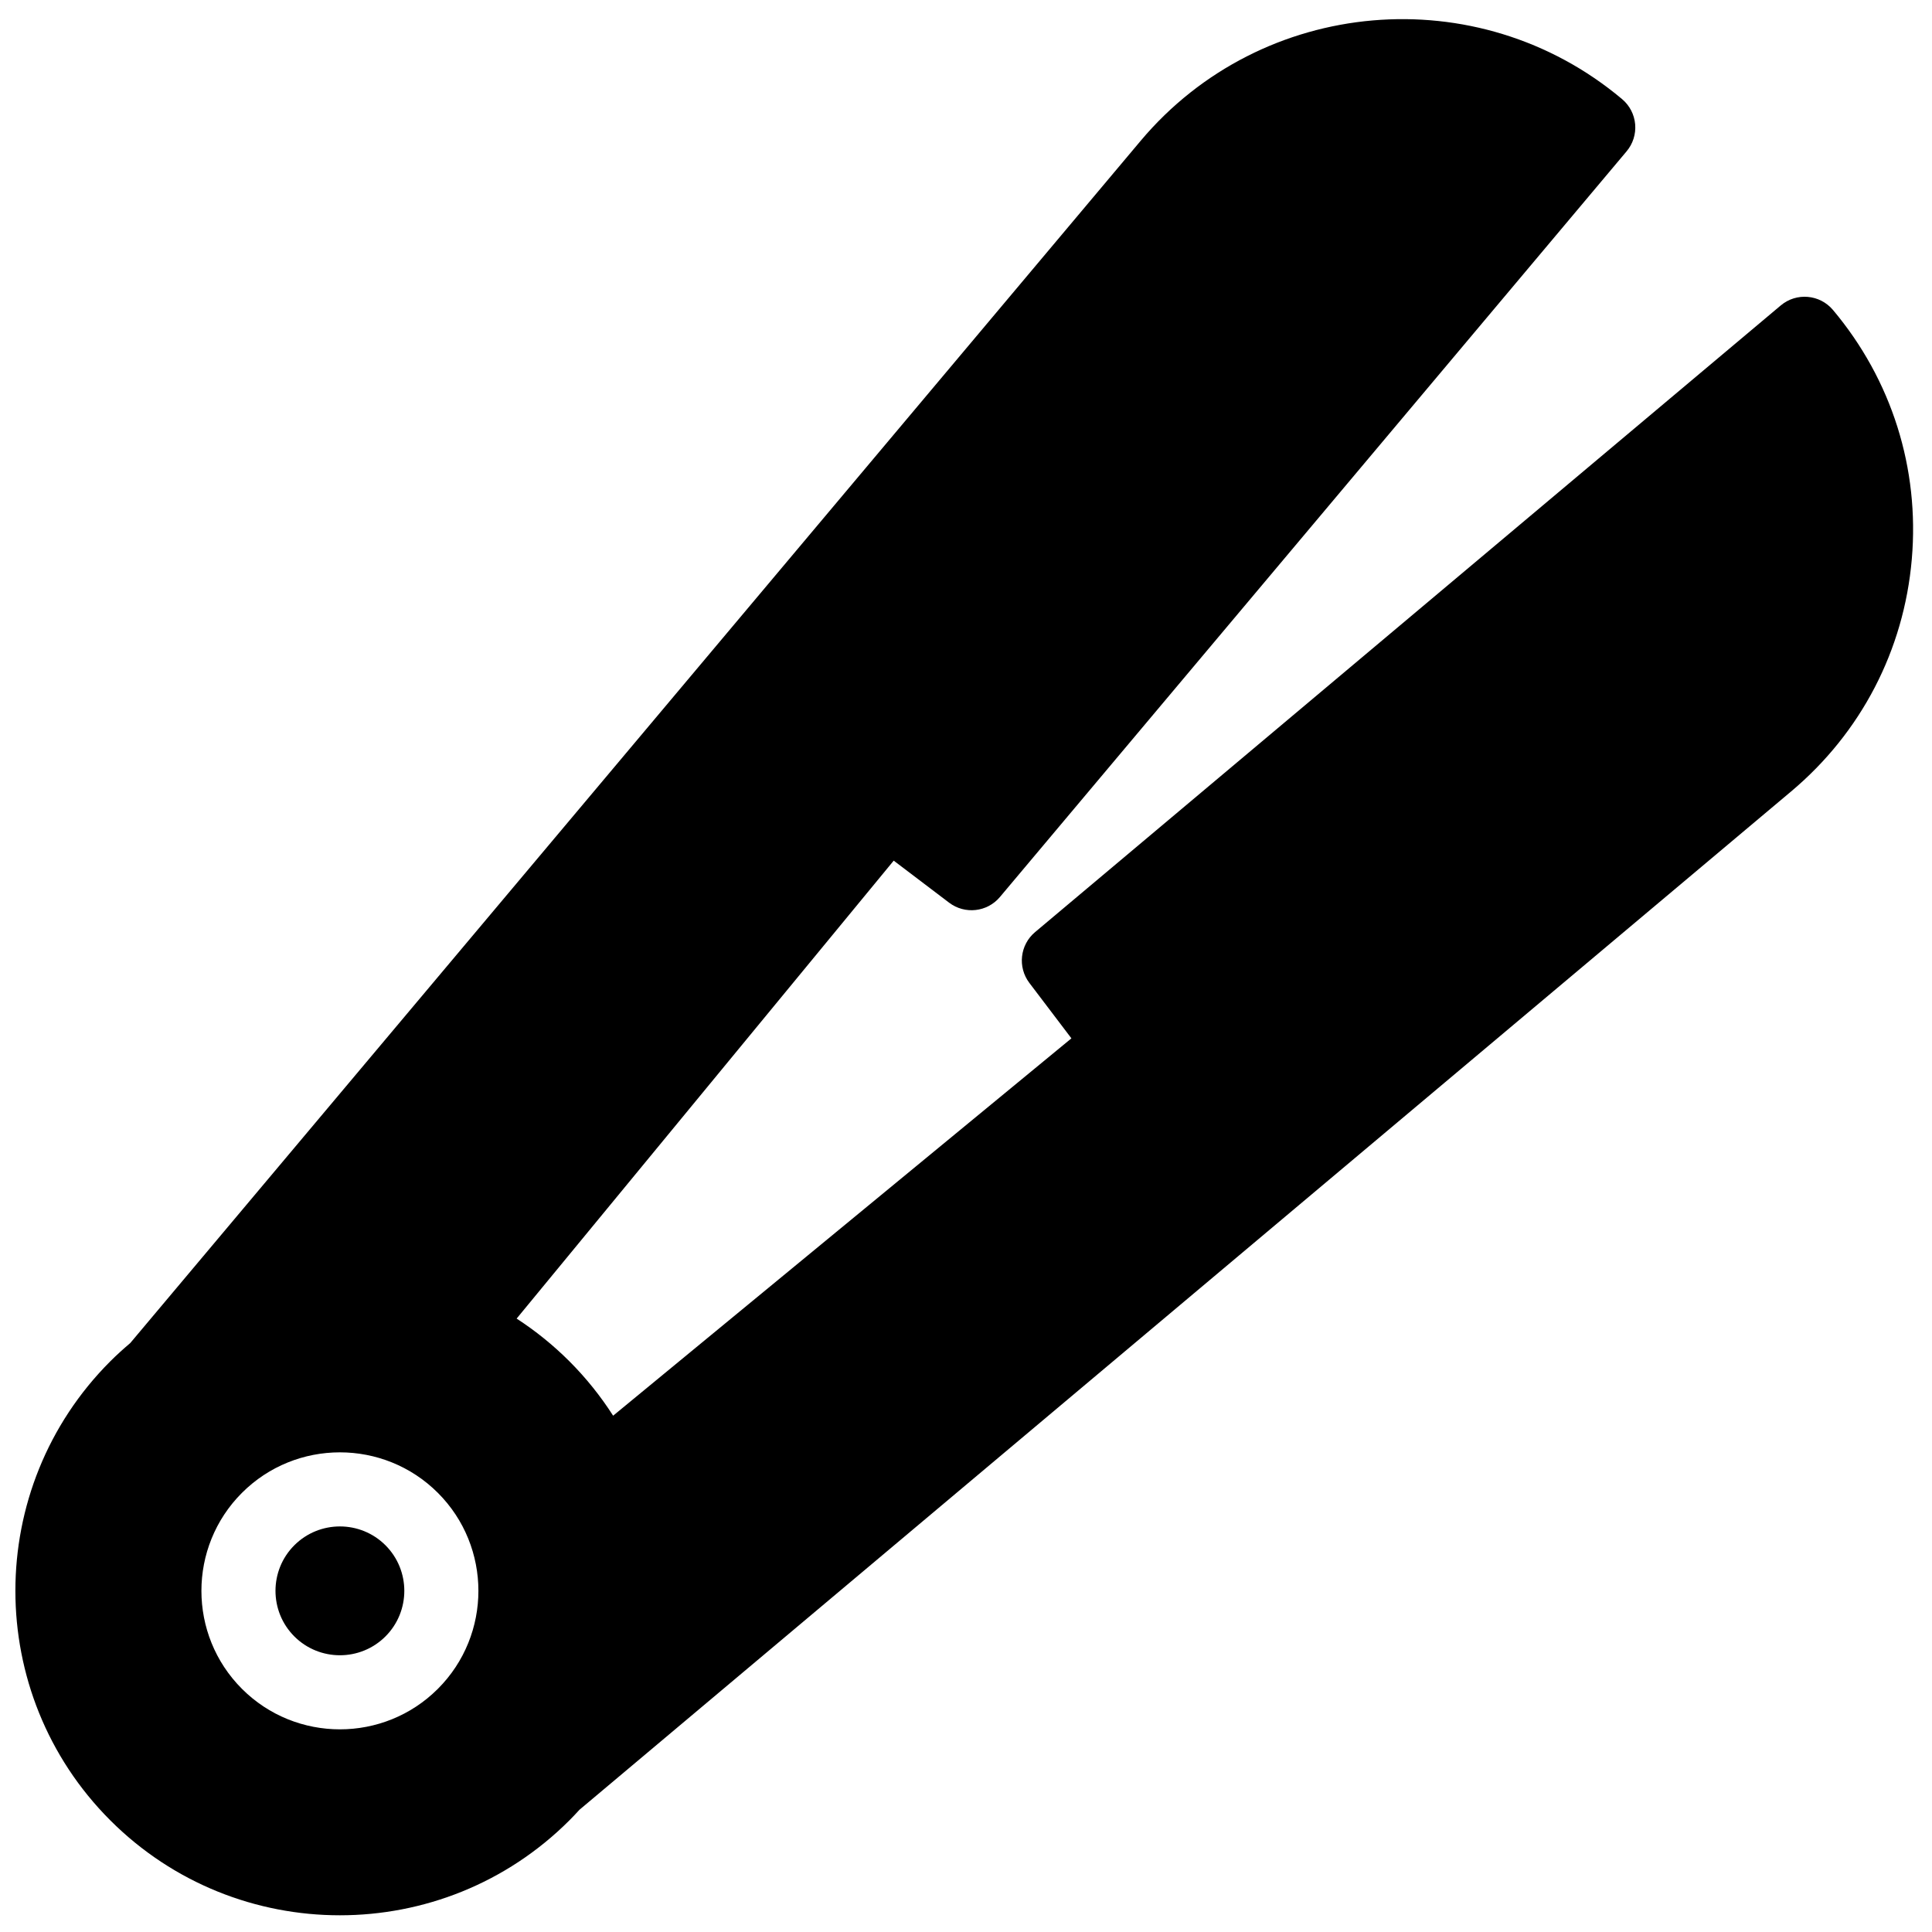 <?xml version="1.0" encoding="UTF-8"?>
<!-- Uploaded to: ICON Repo, www.svgrepo.com, Generator: ICON Repo Mixer Tools -->
<svg width="800px" height="800px" version="1.1" viewBox="144 144 512 512" xmlns="http://www.w3.org/2000/svg">
 <defs>
  <clipPath id="a">
   <path d="m148.09 149h503.81v502.9h-503.81z"/>
  </clipPath>
 </defs>
 <g clip-path="url(#a)">
  <path d="m234.08 548.52c-4.375 0-8.746 1.664-12.078 4.992-6.66 6.66-6.66 17.496 0 24.156 6.66 6.656 17.492 6.66 24.152 0s6.66-17.496 0-24.156c-3.328-3.328-7.703-4.992-12.074-4.992m25.965 43.035c-7.16 7.16-16.562 10.738-25.965 10.738-9.406 0-18.809-3.578-25.965-10.738-14.316-14.316-14.316-37.613 0-51.93 14.316-14.32 37.613-14.316 51.93 0s14.316 37.613 0 51.93m369.71-365.41c-3.488-4.152-9.684-4.691-13.836-1.199l-197.62 166.08c-4.008 3.371-4.668 9.285-1.508 13.457l11.145 14.691-121.45 100c-3.273-5.109-7.125-9.953-11.59-14.418-4.336-4.336-9.031-8.102-13.984-11.316l99.93-121.36 14.691 11.145c4.168 3.16 10.086 2.5 13.453-1.504l166.08-197.62c1.676-1.992 2.492-4.57 2.269-7.168-0.227-2.594-1.473-4.992-3.469-6.668-38.227-32.129-95.465-27.164-127.59 11.062l-267.76 318.6c-1.805 1.531-3.578 3.125-5.281 4.828-33.543 33.543-33.543 88.121 0 121.66 16.77 16.77 38.801 25.156 60.832 25.156 22.027 0 44.059-8.387 60.828-25.156 0.922-0.922 1.805-1.863 2.672-2.812l321.12-269.88c18.52-15.562 29.867-37.402 31.957-61.504 2.09-24.098-5.328-47.57-20.895-66.086" fill-rule="evenodd"/>
 </g>
</svg>